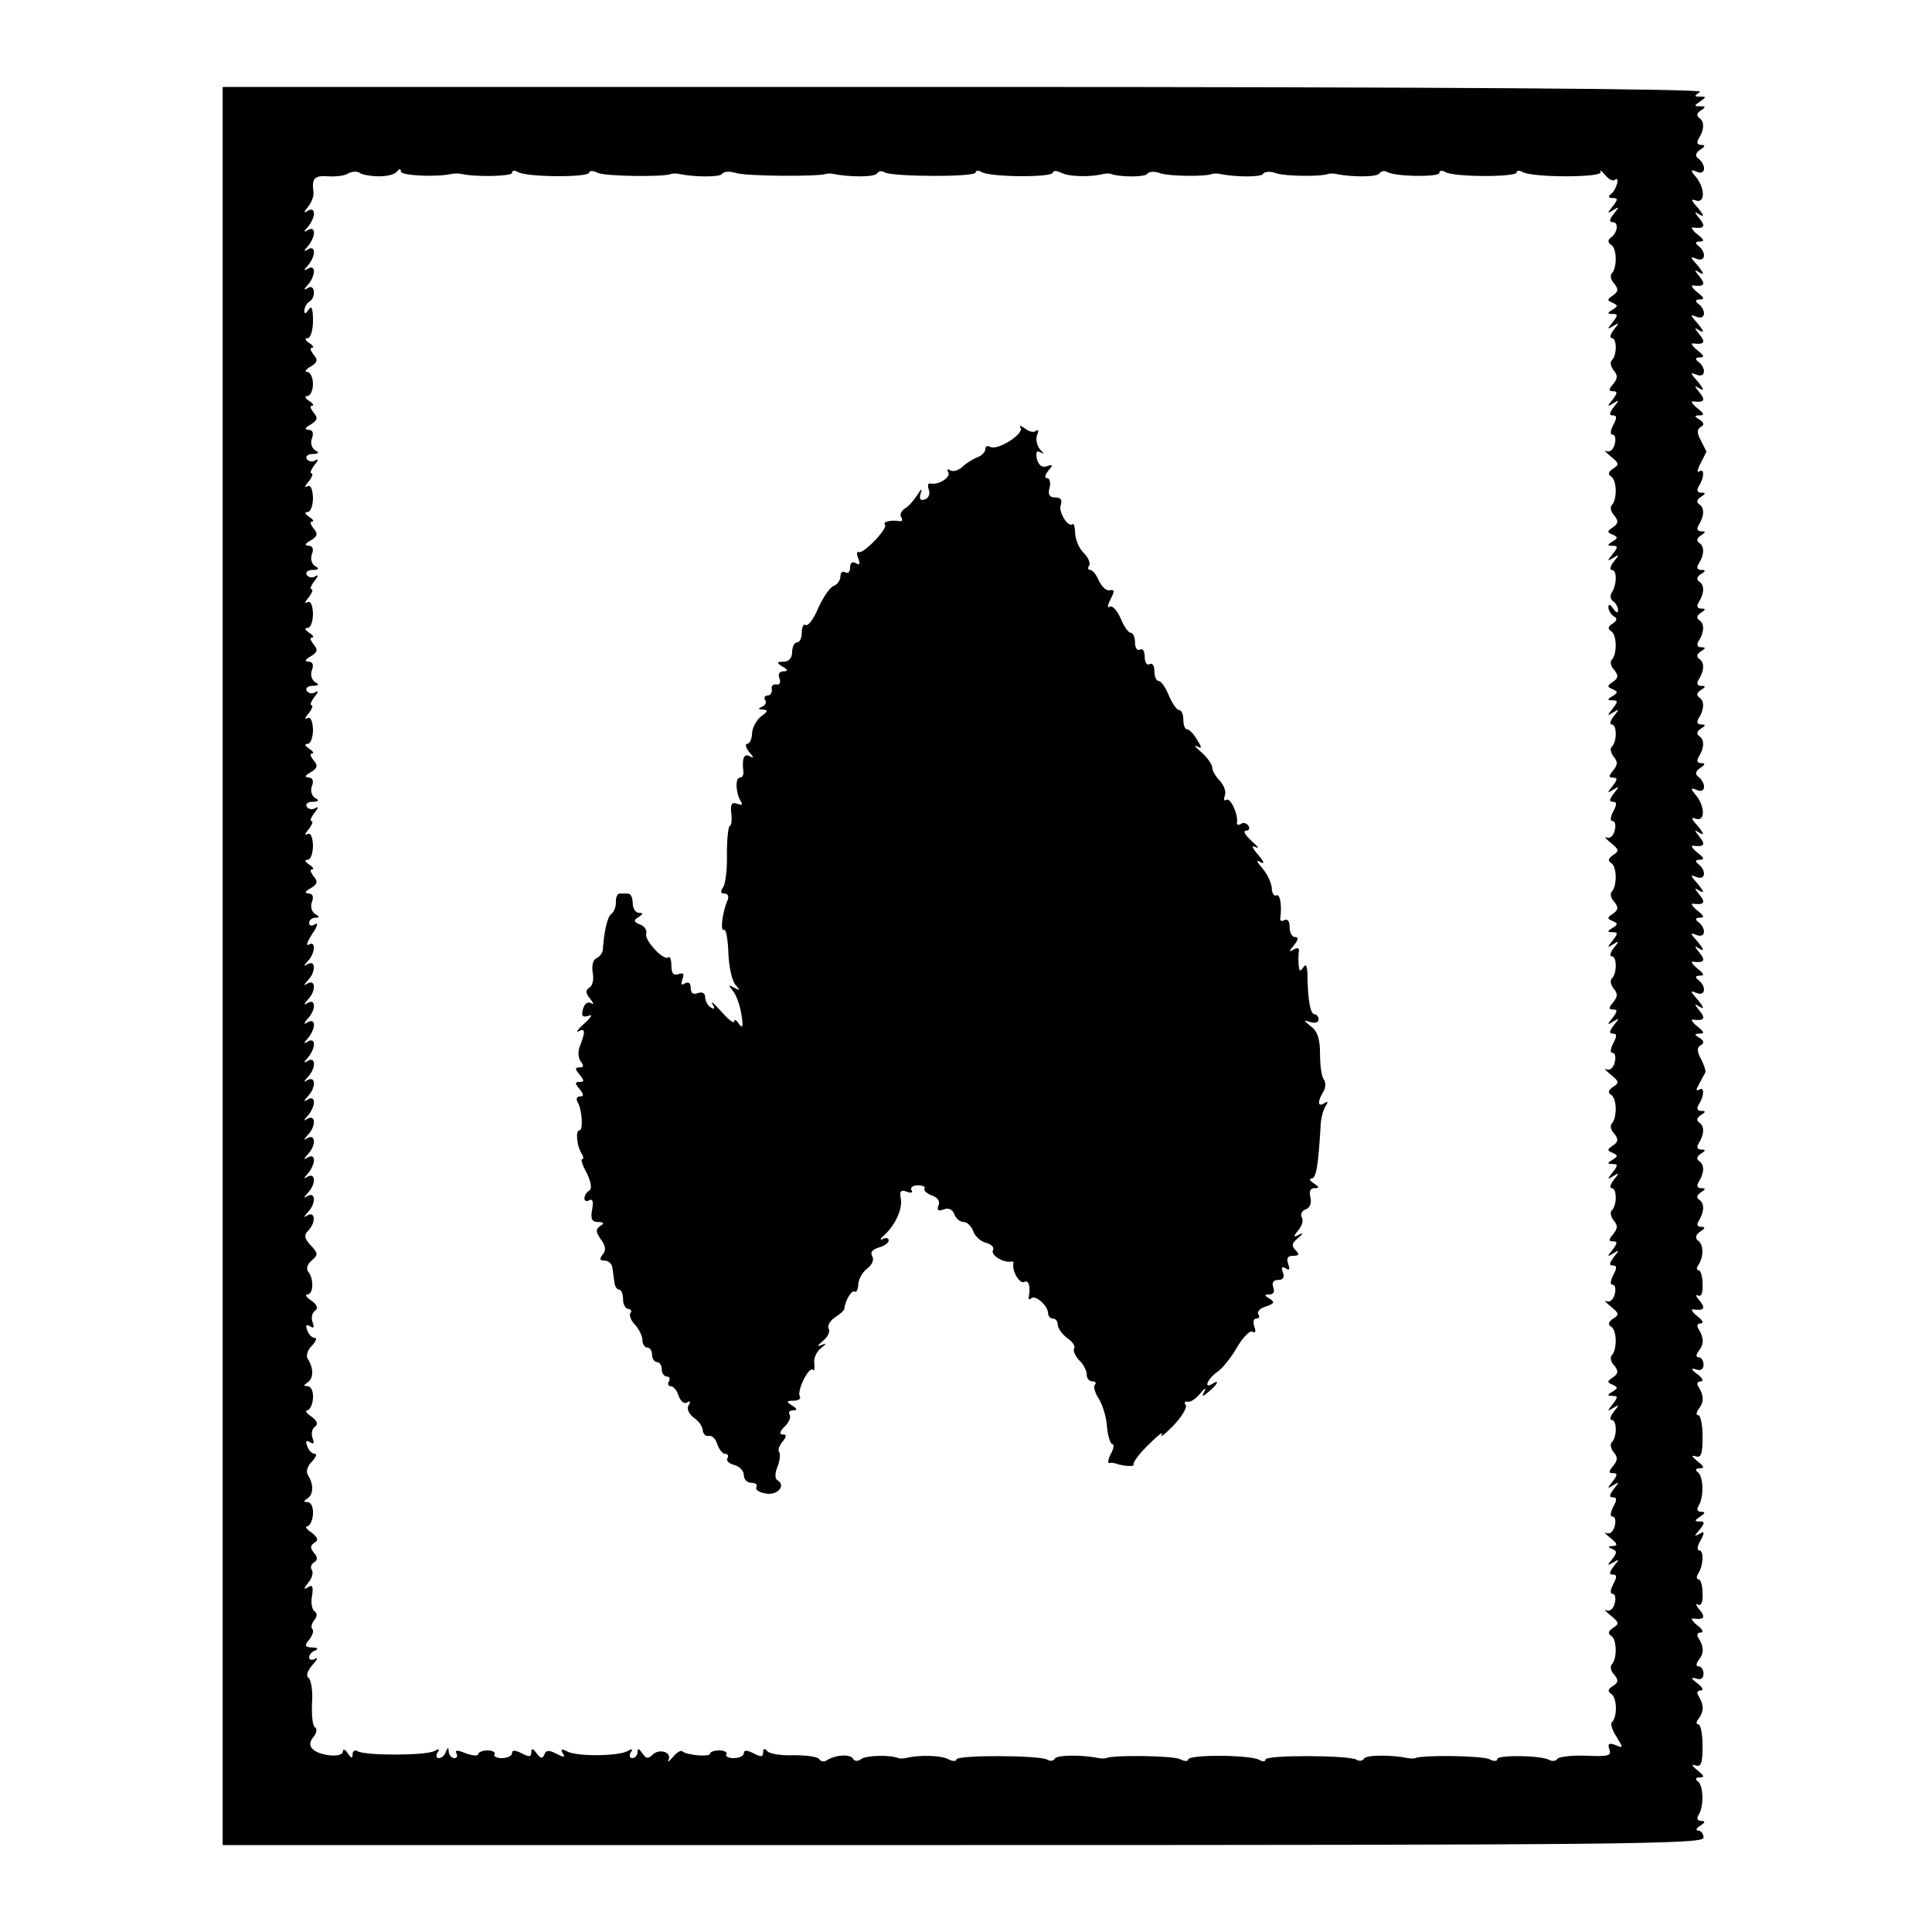 <?xml version="1.0" standalone="no"?>
<!DOCTYPE svg PUBLIC "-//W3C//DTD SVG 20010904//EN"
 "http://www.w3.org/TR/2001/REC-SVG-20010904/DTD/svg10.dtd">
<svg version="1.0" xmlns="http://www.w3.org/2000/svg"
 width="400pt" height="400pt" viewBox="0 0 400 400"
 preserveAspectRatio="xMidYMid meet">
<g transform="translate(0,400) scale(0.1,-0.1)"
fill="#000000" stroke="none">
<path d="M461 2000 l0 -1820 1533 0 c1350 0 1533 2 1533 15 0 8 -5 15 -11 15
-6 0 -4 5 4 10 11 7 11 10 2 10 -8 0 -10 5 -5 13 11 17 10 61 -2 69 -6 5 -4 8
4 8 11 0 9 4 -5 15 -11 9 -13 13 -4 10 12 -4 15 4 15 40 0 25 -4 45 -9 45 -5
0 -4 6 1 12 11 15 11 28 0 46 -5 7 -3 12 4 12 7 0 4 7 -7 15 -13 10 -14 13 -3
10 10 -4 16 0 16 10 0 8 -5 15 -10 15 -6 0 -6 5 0 13 11 14 11 27 0 45 -5 7
-3 12 4 12 7 0 4 7 -7 15 -10 8 -14 15 -9 14 23 -3 27 2 14 18 -8 9 -9 14 -4
11 7 -4 11 5 10 23 0 16 -4 29 -8 29 -5 0 -5 6 -1 12 11 18 12 48 2 48 -5 0
-4 10 3 21 9 17 8 20 -3 13 -11 -6 -11 -5 1 9 11 14 11 17 0 17 -11 0 -11 2 1
10 11 7 11 10 2 10 -8 0 -10 5 -5 13 11 17 10 61 -2 69 -6 5 -4 8 4 8 11 0 9
4 -5 15 -11 9 -13 13 -4 10 12 -4 15 4 15 40 0 25 -4 45 -9 45 -5 0 -4 6 1 13
11 14 11 27 0 45 -5 7 -3 12 4 12 7 0 4 7 -7 15 -13 10 -14 13 -3 10 10 -4 16
0 16 10 0 8 -5 15 -10 15 -6 0 -6 5 0 13 11 14 11 27 0 45 -5 7 -3 12 4 12 7
0 4 7 -7 15 -10 8 -14 15 -9 14 23 -3 27 2 14 18 -8 9 -9 14 -4 11 7 -4 11 5
10 23 0 16 -4 29 -8 29 -5 0 -5 6 0 12 11 18 10 42 -2 50 -6 5 -4 12 5 18 11
7 11 10 2 10 -8 0 -10 5 -5 12 12 20 12 37 1 44 -6 4 -5 10 3 15 11 7 11 9 1
9 -8 0 -10 5 -5 13 12 19 12 36 1 43 -6 4 -5 10 3 15 11 7 11 9 1 9 -8 0 -10
5 -5 13 12 19 12 36 1 43 -6 4 -5 10 3 15 11 7 11 9 1 9 -8 0 -10 5 -5 13 12
19 12 38 1 31 -7 -4 -7 0 0 12 6 11 11 21 13 24 1 3 -3 15 -9 27 -9 16 -9 24
-1 29 8 4 7 9 -2 15 -12 7 -11 9 0 9 11 0 9 4 -5 15 -10 8 -14 15 -9 14 23 -3
27 2 14 18 -12 15 -12 16 1 8 9 -5 7 0 -4 14 -17 19 -18 21 -3 15 19 -7 20 15
2 28 -6 5 -4 8 4 8 11 0 9 4 -5 15 -10 8 -14 15 -9 14 23 -3 27 2 14 18 -12
15 -12 16 1 8 9 -5 7 0 -4 14 -17 19 -18 21 -3 15 19 -7 20 15 2 28 -6 5 -4 8
4 8 11 0 9 4 -5 15 -10 8 -14 15 -9 14 23 -3 27 2 14 18 -12 15 -12 16 1 8 9
-5 7 0 -4 14 -17 19 -18 21 -3 15 19 -7 20 15 2 28 -6 5 -4 8 4 8 11 0 9 4 -5
15 -10 8 -14 15 -9 14 23 -3 27 2 14 18 -12 15 -12 16 1 8 9 -5 7 0 -4 14 -15
16 -16 20 -5 16 20 -7 19 26 0 49 -12 14 -11 16 3 10 18 -7 19 15 1 29 -6 4
-4 11 5 17 11 7 11 10 2 10 -8 0 -10 5 -5 13 12 19 12 36 1 43 -6 4 -5 10 3
15 11 7 11 9 1 9 -8 0 -10 5 -5 13 12 19 12 36 1 43 -6 4 -5 10 3 15 11 7 11
9 1 9 -8 0 -10 5 -5 13 12 19 12 36 1 43 -6 4 -5 10 3 15 11 7 11 9 1 9 -8 0
-10 5 -5 13 12 19 12 36 1 43 -6 4 -5 10 3 15 11 7 11 9 1 9 -8 0 -10 5 -5 13
12 19 12 36 1 43 -6 4 -5 10 3 15 11 7 11 9 1 9 -8 0 -10 5 -5 13 12 19 12 36
1 43 -6 4 -5 10 3 15 11 7 11 9 1 9 -8 0 -10 5 -5 13 12 19 12 36 1 43 -6 4
-5 10 3 15 11 7 11 9 1 9 -8 0 -10 5 -5 13 12 19 12 38 1 31 -5 -4 -4 4 3 17
7 13 12 24 12 24 0 0 -5 10 -11 22 -9 16 -9 24 -1 29 8 4 7 9 -2 15 -12 7 -11
9 0 9 11 0 9 4 -5 15 -10 8 -14 15 -9 14 23 -3 27 2 14 18 -12 15 -12 16 1 8
9 -5 7 0 -4 14 -17 19 -18 21 -3 15 19 -7 20 15 2 28 -6 5 -4 8 4 8 11 0 9 4
-5 15 -10 8 -14 15 -9 14 23 -3 27 2 14 18 -12 15 -12 16 1 8 9 -5 7 0 -4 14
-17 19 -18 21 -3 15 19 -7 20 15 2 28 -6 5 -4 8 4 8 11 0 9 4 -5 15 -10 8 -14
15 -9 14 23 -3 27 2 14 18 -12 15 -12 16 1 8 9 -5 7 0 -4 14 -17 19 -18 21 -3
15 19 -7 20 15 2 28 -6 5 -4 8 4 8 11 0 9 4 -5 15 -10 8 -14 15 -9 14 23 -3
27 2 14 18 -12 15 -12 16 1 8 9 -5 7 0 -4 14 -15 16 -16 20 -5 16 20 -7 19 26
0 49 -12 14 -11 16 3 10 18 -7 19 15 1 29 -6 4 -4 11 5 17 11 7 11 10 2 10 -8
0 -10 5 -5 13 12 19 12 36 1 43 -6 4 -5 10 3 15 11 7 11 9 -1 9 -13 0 -13 1 0
10 13 9 13 10 0 10 -13 0 -13 1 0 10 10 6 -526 10 -1522 10 l-1537 0 0 -1820z
m324 1635 c17 0 33 4 37 10 5 6 8 6 8 0 0 -9 76 -12 105 -5 6 1 15 1 20 0 30
-7 105 -5 105 2 0 5 5 6 12 2 17 -11 148 -12 148 -1 0 4 8 4 18 -1 14 -7 137
-9 152 -2 3 1 10 1 15 0 34 -7 86 -7 90 0 3 5 16 6 28 2 19 -7 173 -8 187 -2
3 1 10 1 15 0 34 -7 86 -7 91 1 3 5 10 6 16 2 16 -9 188 -10 188 0 0 4 5 5 12
1 17 -11 148 -12 148 -1 0 4 8 4 18 -1 15 -8 60 -9 87 -2 6 1 12 1 15 0 18 -7
71 -7 75 0 3 5 16 6 28 1 19 -6 93 -7 107 -1 3 1 10 1 15 0 34 -7 86 -7 90 0
3 5 16 6 28 1 19 -6 93 -7 107 -1 3 1 10 1 15 0 34 -7 86 -7 91 1 3 5 10 6 16
3 16 -10 108 -11 108 -2 0 5 5 6 12 2 17 -11 148 -11 148 -1 0 4 5 5 12 1 20
-12 168 -12 162 0 -3 6 1 3 9 -6 8 -10 17 -14 21 -10 4 4 6 0 4 -8 -2 -8 -7
-18 -13 -22 -6 -5 -5 -8 4 -8 11 0 11 -3 0 -17 -12 -15 -12 -16 1 -8 13 8 13
7 1 -8 -9 -11 -10 -17 -2 -17 13 0 10 -22 -4 -32 -7 -5 -6 -11 1 -15 12 -8 12
-48 1 -59 -4 -4 -2 -14 5 -21 9 -11 9 -17 -3 -25 -12 -8 -12 -10 0 -15 11 -5
11 -7 0 -14 -12 -7 -12 -9 0 -9 11 0 11 -3 0 -17 -12 -15 -12 -16 1 -8 13 8
13 7 1 -8 -7 -9 -9 -17 -4 -17 11 0 11 -36 0 -46 -4 -4 -2 -13 4 -21 9 -10 8
-17 -1 -28 -10 -12 -10 -15 0 -15 9 0 9 -4 -1 -17 -12 -15 -12 -16 1 -8 13 8
13 7 1 -8 -9 -12 -10 -17 -2 -17 9 0 9 -5 1 -20 -6 -12 -7 -20 -1 -20 5 0 7
-9 4 -20 -3 -11 -10 -17 -17 -14 -6 3 -2 -2 9 -11 17 -14 18 -17 5 -25 -10 -7
-12 -12 -4 -17 12 -8 12 -48 1 -59 -4 -4 -2 -14 5 -21 9 -11 9 -17 -3 -25 -12
-8 -12 -10 0 -15 11 -5 11 -7 0 -14 -12 -7 -12 -9 0 -9 11 0 11 -3 0 -17 -12
-15 -12 -16 1 -8 13 8 13 7 1 -8 -7 -9 -9 -17 -4 -17 11 0 11 -29 0 -47 -4 -6
-3 -14 3 -18 5 -3 10 -12 10 -18 0 -7 -4 -6 -10 3 -6 9 -10 10 -10 3 0 -6 5
-15 11 -19 8 -4 7 -9 -2 -15 -10 -6 -11 -11 -3 -16 12 -8 12 -48 1 -59 -4 -4
-2 -14 5 -21 9 -11 9 -17 -3 -25 -12 -8 -12 -10 0 -15 11 -5 11 -7 0 -14 -12
-7 -12 -9 0 -9 11 0 11 -3 0 -17 -12 -15 -12 -16 1 -8 13 8 13 7 1 -8 -7 -9
-9 -17 -4 -17 11 0 11 -36 0 -46 -4 -4 -2 -13 4 -21 9 -10 8 -17 -1 -28 -10
-12 -10 -15 0 -15 9 0 9 -4 -1 -17 -12 -15 -12 -16 1 -8 13 8 13 7 1 -8 -9
-12 -10 -17 -2 -17 9 0 9 -5 1 -20 -6 -12 -7 -20 -1 -20 5 0 7 -9 4 -20 -3
-11 -10 -17 -17 -14 -6 3 -2 -2 9 -11 17 -14 18 -17 5 -25 -10 -7 -12 -12 -4
-17 12 -8 12 -48 1 -59 -4 -4 -2 -14 5 -21 9 -11 9 -17 -3 -25 -12 -8 -12 -10
0 -15 11 -5 11 -7 0 -14 -12 -7 -12 -9 0 -9 11 0 11 -3 0 -17 -12 -15 -12 -16
1 -8 13 8 13 7 1 -8 -7 -9 -9 -17 -4 -17 11 0 11 -36 0 -46 -4 -4 -2 -13 4
-21 9 -10 8 -17 -1 -28 -10 -12 -10 -15 0 -15 9 0 9 -4 -1 -17 -12 -15 -12
-16 1 -8 13 8 13 7 1 -8 -9 -12 -10 -17 -2 -17 9 0 9 -5 1 -20 -6 -12 -7 -20
-1 -20 5 0 7 -9 4 -20 -3 -11 -10 -17 -17 -14 -6 3 -2 -2 9 -11 17 -14 18 -17
5 -25 -10 -7 -12 -12 -4 -17 12 -8 12 -48 1 -59 -4 -4 -2 -14 5 -21 9 -11 9
-17 -3 -25 -12 -8 -12 -10 0 -15 11 -5 11 -7 0 -14 -12 -7 -12 -9 0 -9 11 0
11 -3 0 -17 -12 -15 -12 -16 1 -8 13 8 13 7 1 -8 -7 -9 -9 -17 -4 -17 11 0 11
-36 0 -46 -4 -4 -2 -13 4 -21 9 -10 8 -17 -1 -28 -10 -12 -10 -15 0 -15 9 0 9
-4 -1 -17 -12 -15 -12 -16 1 -8 13 8 13 7 1 -8 -9 -12 -10 -17 -2 -17 9 0 9
-5 1 -20 -6 -12 -7 -20 -1 -20 5 0 7 -9 4 -20 -3 -11 -10 -17 -17 -14 -6 3 -2
-2 9 -11 17 -14 18 -17 5 -25 -10 -7 -12 -12 -4 -17 12 -8 12 -48 1 -59 -4 -4
-2 -14 5 -21 9 -11 9 -17 -3 -25 -12 -8 -12 -10 0 -15 11 -5 11 -7 0 -14 -12
-7 -12 -9 0 -9 11 0 11 -3 0 -17 -12 -15 -12 -16 1 -8 13 8 13 7 1 -8 -7 -9
-9 -17 -4 -17 11 0 11 -36 0 -46 -4 -4 -2 -13 4 -21 9 -10 8 -17 -1 -28 -10
-12 -10 -15 0 -15 9 0 9 -4 -1 -17 -12 -15 -12 -16 1 -8 13 8 13 7 1 -8 -9
-12 -10 -17 -2 -17 9 0 9 -5 1 -20 -6 -12 -7 -20 -1 -20 5 0 7 -9 4 -20 -3
-11 -10 -17 -17 -14 -6 3 -2 -2 8 -10 15 -12 16 -16 5 -17 -10 0 -11 -2 -1 -6
10 -4 10 -8 0 -21 -11 -13 -11 -14 2 -7 13 8 13 7 1 -8 -9 -12 -10 -17 -2 -17
9 0 9 -5 1 -20 -6 -12 -7 -20 -1 -20 5 0 7 -9 4 -20 -3 -11 -10 -17 -17 -14
-6 3 -2 -2 9 -11 17 -14 18 -17 5 -25 -10 -7 -12 -12 -4 -17 12 -8 12 -48 1
-59 -4 -4 -2 -14 5 -21 9 -11 9 -17 -3 -24 -10 -6 -11 -11 -3 -16 12 -8 13
-48 1 -59 -3 -3 1 -17 10 -30 14 -23 14 -24 -2 -17 -14 5 -17 3 -13 -9 5 -13
-2 -15 -48 -13 -30 1 -57 -2 -60 -7 -3 -4 -10 -5 -16 -2 -16 10 -108 11 -108
2 0 -5 -8 -5 -17 0 -15 7 -138 9 -153 2 -3 -1 -9 -1 -15 0 -34 7 -86 7 -91 -1
-3 -5 -10 -6 -16 -2 -16 9 -188 10 -188 0 0 -4 -5 -5 -12 -1 -17 11 -148 12
-148 1 0 -4 -8 -4 -17 1 -15 7 -138 9 -153 2 -3 -1 -9 -1 -15 0 -34 7 -86 7
-91 -1 -3 -5 -10 -6 -16 -2 -16 9 -188 10 -188 0 0 -4 -8 -4 -17 1 -16 8 -61
9 -88 2 -5 -1 -12 -1 -15 0 -17 7 -67 6 -77 -2 -7 -5 -14 -5 -17 1 -6 10 -37
8 -55 -4 -5 -3 -12 -2 -15 3 -3 5 -27 8 -53 8 -26 -1 -51 3 -55 9 -5 6 -8 5
-8 -3 0 -10 -5 -10 -20 -2 -14 7 -20 7 -20 0 0 -5 -9 -10 -21 -10 -11 0 -18 4
-15 8 2 4 -4 8 -15 8 -10 0 -19 -3 -19 -7 0 -7 -49 -3 -57 5 -3 3 -12 -2 -20
-12 -8 -9 -12 -12 -9 -6 8 16 -19 25 -33 11 -9 -9 -14 -8 -21 3 -7 10 -10 11
-10 3 0 -7 -5 -13 -11 -13 -5 0 -7 5 -3 12 5 7 3 8 -6 3 -18 -11 -101 -12
-124 -2 -13 7 -16 6 -11 -3 6 -9 3 -9 -13 -1 -15 8 -22 8 -25 -2 -4 -9 -8 -8
-16 3 -8 11 -11 11 -11 2 0 -10 -5 -10 -20 -2 -14 7 -20 7 -20 0 0 -5 -9 -10
-21 -10 -11 0 -18 4 -15 8 2 4 -4 8 -15 8 -10 0 -19 -4 -19 -8 0 -4 -12 -3
-26 2 -16 7 -23 7 -19 0 3 -6 1 -10 -4 -10 -6 0 -11 6 -12 13 0 10 -2 10 -6 0
-2 -7 -9 -13 -14 -13 -6 0 -7 5 -3 12 5 7 3 8 -6 3 -16 -10 -143 -10 -159 -1
-6 4 -11 1 -11 -6 0 -9 -3 -9 -10 2 -5 8 -10 10 -10 4 0 -14 -48 -10 -63 5 -7
7 -6 15 2 25 7 8 8 17 3 20 -5 3 -7 25 -6 50 2 25 -2 48 -7 52 -6 4 -3 14 8
27 10 11 12 17 6 13 -7 -4 -13 -3 -13 3 0 5 6 12 13 14 7 3 4 6 -7 6 -15 1
-16 4 -6 16 7 9 10 18 7 22 -4 3 -2 12 4 19 6 8 6 14 0 18 -5 4 -8 18 -5 32 3
19 1 24 -8 18 -10 -6 -10 -4 0 9 8 9 11 21 8 26 -4 5 -2 13 4 16 8 5 8 11 0
20 -8 10 -8 15 1 21 9 5 7 11 -6 21 -11 7 -14 13 -9 13 5 0 11 11 12 25 1 14
-4 25 -11 25 -9 0 -9 2 0 8 12 8 13 29 0 49 -4 6 0 19 9 27 8 9 11 16 6 16 -6
0 -13 7 -16 16 -4 10 -2 13 6 8 8 -5 9 -2 5 9 -3 9 -1 19 5 23 7 5 5 12 -7 21
-11 7 -14 13 -9 13 5 0 11 11 12 25 1 14 -4 25 -11 25 -9 0 -9 2 0 8 12 8 13
29 0 49 -4 6 0 19 9 27 8 9 11 16 6 16 -6 0 -13 7 -16 16 -4 10 -2 13 6 8 8
-5 9 -2 5 9 -3 9 -1 19 5 23 7 5 5 12 -7 21 -11 7 -14 13 -9 13 13 0 14 31 3
46 -6 7 -3 16 6 24 14 12 14 15 -2 32 -13 14 -14 21 -5 30 16 16 15 41 -1 32
-9 -6 -9 -4 1 7 16 17 16 42 -1 33 -9 -6 -9 -4 1 7 16 17 16 42 -1 33 -9 -6
-9 -4 1 7 6 7 12 19 12 27 0 8 -5 10 -12 6 -10 -6 -10 -4 0 7 16 17 16 42 -1
33 -9 -6 -9 -4 1 7 16 17 16 42 -1 33 -9 -6 -9 -4 1 7 6 7 12 19 12 27 0 8 -5
10 -12 6 -10 -6 -10 -4 0 7 16 17 16 42 -1 33 -9 -6 -9 -4 1 7 16 17 16 42 0
33 -10 -6 -10 -4 0 7 6 7 12 19 12 27 0 8 -5 10 -12 6 -10 -6 -10 -4 0 7 6 7
12 19 12 27 0 8 -5 10 -12 6 -10 -6 -10 -4 -1 7 17 17 17 42 1 33 -10 -6 -10
-4 0 7 16 17 16 42 -1 33 -9 -6 -9 -4 1 7 16 17 16 42 -1 33 -9 -6 -9 -4 1 7
15 16 16 43 1 33 -6 -3 -3 6 7 22 11 15 13 25 7 21 -7 -5 -13 -4 -13 2 0 6 6
11 13 11 9 0 9 2 -1 8 -7 5 -10 16 -6 25 4 11 1 17 -7 17 -9 1 -8 4 4 11 14 8
16 14 6 25 -6 8 -8 14 -3 14 5 0 2 5 -6 10 -9 6 -10 10 -3 10 6 0 11 13 11 30
-1 18 -5 27 -12 23 -6 -4 -5 1 3 10 7 9 10 17 6 17 -4 0 -1 8 6 17 8 10 9 14
2 10 -6 -4 -14 -3 -18 3 -3 5 2 10 12 10 13 0 15 3 5 8 -7 5 -10 16 -6 25 4
11 1 17 -7 17 -9 1 -8 4 4 11 14 8 16 14 6 25 -6 8 -8 14 -3 14 5 0 2 5 -6 10
-9 6 -10 10 -3 10 6 0 11 13 11 30 -1 18 -5 27 -12 23 -6 -4 -5 1 3 10 7 9 10
17 6 17 -4 0 -1 8 6 17 8 10 9 14 2 10 -6 -4 -14 -3 -18 3 -3 5 2 10 12 10 13
0 15 3 5 8 -7 5 -10 16 -6 25 4 11 1 17 -7 17 -9 1 -8 4 4 11 14 8 16 14 6 25
-6 8 -8 14 -3 14 5 0 2 5 -6 10 -9 6 -10 10 -3 10 6 0 11 13 11 30 -1 18 -5
27 -12 23 -6 -4 -5 1 3 10 7 9 10 17 6 17 -4 0 -1 8 6 17 8 10 9 14 2 10 -6
-4 -14 -3 -18 3 -3 5 2 10 12 10 13 0 15 3 5 8 -7 5 -10 16 -6 25 4 11 1 17
-7 17 -9 1 -8 4 4 11 14 8 16 14 6 25 -6 8 -8 14 -3 14 5 0 2 5 -6 10 -9 6
-10 10 -3 10 6 0 11 13 11 30 -1 18 -5 27 -12 23 -6 -4 -5 1 3 10 7 9 10 17 6
17 -4 0 -1 8 6 17 8 10 9 14 2 10 -6 -4 -14 -3 -18 3 -3 5 2 10 12 10 13 0 15
3 5 8 -7 5 -10 16 -6 25 4 11 1 17 -7 17 -9 1 -8 4 4 11 14 8 16 14 6 25 -6 8
-8 14 -3 14 5 0 2 5 -6 10 -8 5 -10 10 -4 10 6 0 12 11 12 25 0 14 -6 25 -12
25 -6 0 -3 5 7 11 14 8 16 14 6 25 -6 8 -8 14 -3 14 5 0 2 5 -6 10 -8 5 -10
10 -3 10 6 0 11 16 11 36 0 25 -3 33 -9 23 -6 -9 -9 -10 -9 -2 0 6 5 15 10 18
15 9 12 38 -2 29 -10 -6 -10 -4 0 7 6 7 12 19 12 27 0 8 -5 10 -12 6 -10 -6
-10 -4 0 7 6 7 12 19 12 27 0 8 -5 10 -12 6 -10 -6 -10 -4 0 7 6 7 12 19 12
27 0 8 -5 10 -12 6 -10 -6 -10 -4 0 7 6 7 12 19 12 27 0 8 -5 10 -12 6 -10 -6
-10 -4 0 8 7 9 12 22 11 30 -4 29 2 35 30 33 16 -1 35 1 42 6 7 4 18 5 24 1 5
-4 24 -7 40 -7z"/>
<path d="M2113 3114 c7 -13 -49 -48 -63 -39 -6 3 -10 1 -10 -5 0 -6 -8 -14
-17 -17 -10 -4 -24 -13 -31 -20 -8 -7 -18 -10 -24 -7 -6 4 -8 2 -5 -3 7 -11
-20 -28 -37 -24 -5 1 -6 -5 -3 -13 3 -8 0 -17 -8 -20 -10 -3 -12 0 -9 12 4 12
2 11 -7 -3 -7 -11 -18 -24 -26 -28 -7 -5 -11 -13 -7 -18 3 -5 2 -9 -3 -8 -17
3 -36 -1 -31 -7 8 -7 -45 -62 -54 -57 -4 2 -5 -4 -1 -13 4 -12 3 -15 -5 -10
-7 4 -12 1 -12 -9 0 -9 -4 -13 -10 -10 -5 3 -10 0 -10 -8 0 -8 -6 -17 -14 -20
-8 -3 -22 -24 -32 -46 -9 -22 -21 -38 -26 -35 -4 3 -8 -4 -8 -15 0 -12 -4 -21
-10 -21 -5 0 -10 -9 -10 -20 0 -12 -7 -20 -17 -20 -15 0 -16 -2 -3 -10 12 -7
12 -10 1 -10 -7 0 -11 -6 -7 -15 3 -8 0 -14 -7 -12 -7 1 -11 -4 -9 -10 1 -7
-3 -13 -9 -13 -5 0 -8 -4 -5 -9 4 -5 0 -12 -6 -14 -9 -4 -9 -6 1 -6 12 -1 11
-4 -3 -14 -9 -7 -18 -22 -19 -35 0 -12 -5 -22 -10 -22 -5 0 -3 -8 4 -17 10
-11 10 -14 2 -9 -13 7 -17 -4 -14 -31 1 -7 -2 -13 -7 -13 -10 0 -9 -30 1 -48
6 -8 3 -10 -7 -6 -11 4 -14 -1 -12 -20 2 -14 0 -26 -3 -26 -3 0 -6 -26 -6 -57
1 -32 -3 -64 -8 -70 -6 -9 -5 -13 3 -13 8 0 10 -7 5 -17 -10 -25 -14 -63 -6
-58 4 2 8 -19 9 -47 1 -28 7 -57 14 -66 11 -13 11 -14 -2 -7 -12 7 -13 6 -3
-6 7 -8 15 -30 18 -49 4 -25 3 -31 -5 -20 -5 8 -10 11 -10 5 0 -5 -12 4 -26
20 -15 17 -23 24 -19 16 6 -9 4 -12 -3 -7 -7 4 -12 14 -12 21 0 9 -6 12 -15 9
-10 -4 -15 0 -15 11 0 10 -5 13 -12 9 -7 -5 -9 -2 -5 9 4 11 2 14 -9 10 -10
-3 -14 2 -14 18 0 12 -3 20 -6 17 -9 -9 -51 36 -46 49 2 7 -4 16 -13 19 -13 5
-14 9 -3 15 10 7 10 9 1 9 -7 0 -13 9 -13 20 0 11 -4 20 -10 20 -5 0 -13 0
-17 0 -5 0 -8 -8 -8 -17 1 -10 -4 -21 -9 -25 -8 -5 -15 -33 -18 -75 -1 -7 -7
-14 -13 -17 -7 -2 -10 -15 -8 -29 3 -14 0 -28 -7 -32 -8 -5 -8 -11 2 -23 7 -9
8 -13 2 -9 -7 4 -14 -1 -17 -12 -4 -15 -1 -18 12 -14 9 4 5 -3 -9 -16 -14 -12
-19 -20 -12 -16 14 7 14 -1 3 -30 -5 -11 -4 -25 1 -32 7 -9 7 -13 -2 -13 -10
0 -10 -3 0 -15 10 -12 10 -15 0 -15 -10 0 -10 -3 0 -15 9 -11 9 -15 1 -15 -7
0 -9 -5 -5 -12 9 -15 12 -58 4 -58 -9 0 -6 -32 4 -48 4 -6 5 -12 1 -12 -3 0 1
-13 10 -29 9 -19 11 -32 5 -36 -6 -3 -10 -11 -10 -16 0 -6 5 -7 10 -4 7 4 9
-3 6 -19 -4 -20 0 -26 12 -26 12 0 14 -3 5 -8 -10 -7 -10 -12 1 -28 10 -13 11
-23 4 -31 -8 -10 -6 -13 4 -13 8 0 15 -7 16 -15 1 -8 3 -22 4 -30 1 -8 5 -15
10 -15 4 0 8 -9 8 -20 0 -11 5 -20 11 -20 5 0 8 -4 4 -9 -3 -5 2 -16 10 -24 8
-9 15 -23 15 -31 0 -9 5 -16 10 -16 6 0 10 -7 10 -15 0 -8 5 -15 10 -15 6 0
10 -7 10 -15 0 -8 5 -15 11 -15 5 0 7 -4 4 -10 -3 -5 -2 -10 4 -10 5 0 13 -9
16 -20 4 -11 11 -17 17 -14 7 5 8 2 4 -5 -5 -7 0 -18 10 -26 11 -7 19 -19 19
-27 1 -7 6 -12 12 -11 7 2 15 -6 18 -17 4 -11 11 -20 16 -20 6 0 8 -4 5 -9 -3
-5 3 -11 14 -14 11 -3 20 -12 20 -21 0 -9 7 -16 16 -16 8 0 13 -4 10 -9 -3 -5
5 -11 19 -13 24 -5 43 16 25 27 -6 3 -6 15 0 29 5 13 6 27 3 30 -3 3 0 12 7
21 9 11 9 15 1 15 -8 0 -7 6 3 16 9 8 14 20 11 25 -4 5 0 9 7 9 9 0 9 3 -2 10
-13 8 -12 10 3 10 10 0 16 4 13 9 -7 11 19 63 27 55 3 -3 4 2 3 13 -2 10 4 24
13 31 13 11 13 12 1 7 -9 -4 -7 0 4 9 10 8 15 19 12 25 -4 5 2 16 12 23 11 7
20 15 20 18 2 18 15 39 21 36 4 -3 8 5 8 16 1 11 10 26 19 32 10 8 14 18 10
25 -5 8 0 14 13 18 12 3 21 10 21 15 0 5 -6 6 -12 3 -7 -4 -6 0 2 7 24 22 39
55 35 77 -3 15 0 18 12 14 9 -4 14 -2 10 3 -3 5 3 10 13 10 10 0 17 -3 14 -7
-2 -4 5 -10 15 -14 12 -4 18 -12 14 -21 -4 -10 0 -12 11 -8 10 4 18 0 22 -10
3 -9 12 -16 19 -16 8 0 16 -9 20 -19 3 -10 15 -21 26 -24 12 -3 18 -10 15 -15
-6 -10 21 -27 37 -24 4 1 6 -1 5 -5 -3 -15 14 -43 23 -37 9 5 13 -11 9 -31 -1
-5 1 -7 5 -3 9 8 35 -16 35 -31 0 -6 5 -11 10 -11 6 0 10 -6 10 -13 0 -7 9
-19 19 -27 11 -7 18 -17 15 -22 -3 -4 2 -15 10 -24 9 -8 16 -22 16 -30 0 -8 5
-14 12 -14 6 0 8 -3 5 -7 -4 -3 0 -17 8 -29 8 -13 16 -39 17 -59 2 -19 7 -35
11 -35 4 0 3 -9 -3 -20 -6 -11 -7 -20 -3 -19 4 1 10 0 13 -1 16 -6 40 -7 37
-2 -2 4 12 23 32 42 19 19 31 28 26 20 -4 -8 6 0 24 18 17 18 29 37 26 43 -4
5 -2 8 4 7 5 -2 17 6 26 17 9 11 13 13 9 5 -7 -13 -5 -13 9 -1 18 15 23 26 7
16 -19 -12 -10 11 11 25 11 8 30 32 41 52 12 20 26 34 31 31 6 -4 8 0 4 10 -3
10 -2 17 4 17 6 0 8 4 4 9 -3 5 4 13 16 16 17 6 19 9 8 16 -12 7 -12 9 0 9 7
0 11 6 7 15 -3 9 0 15 10 15 11 0 14 6 10 16 -4 10 -2 13 6 8 8 -5 9 -2 5 9
-4 12 -1 17 10 17 13 0 14 3 5 12 -9 9 -7 15 6 25 10 9 11 12 2 7 -13 -7 -13
-5 -2 9 8 9 11 21 7 27 -3 5 0 13 8 16 9 3 13 13 10 25 -3 12 0 19 8 19 11 0
11 2 -1 10 -8 5 -10 10 -5 10 10 0 14 24 19 105 0 17 5 36 10 44 6 10 6 12 -2
7 -14 -9 -15 3 -2 24 5 8 5 19 1 25 -5 5 -8 29 -8 53 0 30 -5 47 -19 57 -16
13 -16 14 -1 9 9 -3 17 -1 17 5 0 6 -4 11 -8 11 -9 0 -14 27 -15 78 0 21 -3
28 -8 20 -7 -10 -9 -10 -10 2 -1 8 -1 21 0 29 2 8 -2 10 -11 5 -10 -6 -10 -4
1 9 9 11 10 17 2 17 -6 0 -11 9 -11 21 0 12 -4 17 -11 14 -6 -4 -10 -1 -8 6 3
27 -1 50 -9 45 -4 -2 -9 5 -9 16 -1 11 -10 30 -20 41 -12 14 -13 18 -3 12 9
-5 7 1 -5 15 -13 15 -15 21 -5 16 8 -4 4 2 -9 13 -13 12 -18 21 -12 21 7 0 9
5 6 10 -4 6 -11 8 -16 4 -5 -3 -9 -2 -8 3 3 17 -14 53 -22 47 -5 -3 -6 1 -3 9
3 8 -2 21 -10 30 -9 9 -16 21 -16 27 0 7 -10 21 -22 32 -13 11 -17 16 -10 13
11 -6 11 -3 0 14 -7 12 -16 21 -20 21 -5 0 -8 9 -8 20 0 11 -4 20 -9 20 -5 0
-14 14 -21 30 -7 17 -16 30 -21 30 -5 0 -9 9 -9 21 0 11 -4 17 -10 14 -5 -3
-10 3 -10 15 0 12 -4 18 -10 15 -5 -3 -10 3 -10 14 0 12 -4 21 -9 21 -5 0 -14
13 -21 30 -7 16 -17 27 -22 24 -6 -4 -5 3 1 15 9 17 9 21 -1 19 -7 -2 -17 7
-23 20 -5 12 -13 22 -18 22 -4 0 -6 4 -2 9 3 5 -2 17 -11 26 -9 8 -17 26 -18
40 0 13 -3 22 -5 20 -9 -9 -30 25 -25 39 4 11 0 16 -11 16 -12 0 -16 6 -12 20
3 11 0 20 -5 20 -6 0 -5 6 2 15 11 13 10 14 -2 10 -10 -4 -17 1 -21 14 -3 14
-1 19 6 15 9 -5 9 -4 0 6 -6 7 -9 20 -6 29 4 9 3 13 -2 9 -4 -4 -15 -2 -23 5
-9 6 -13 7 -9 1z"/>
</g>
</svg>
